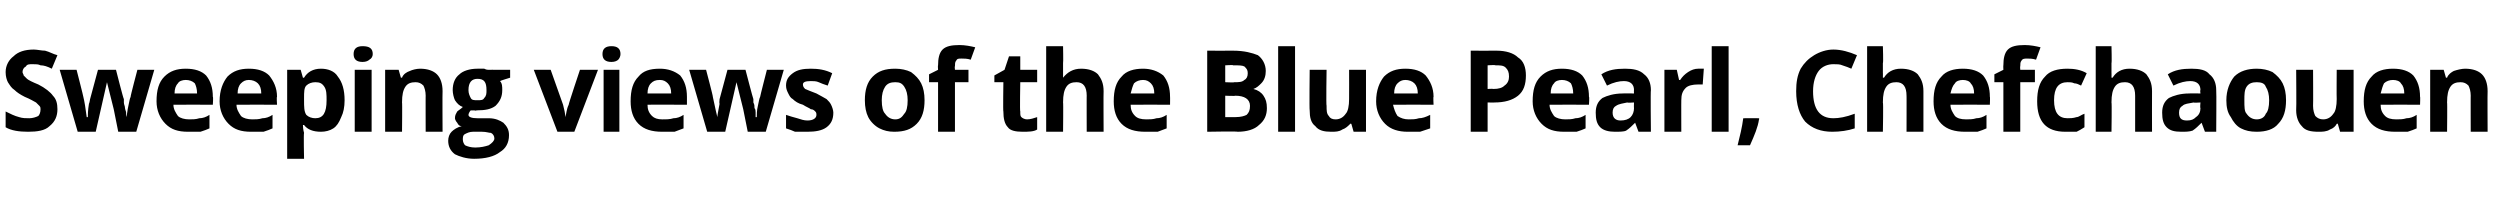 <?xml version="1.0" standalone="no"?><!DOCTYPE svg PUBLIC "-//W3C//DTD SVG 1.1//EN" "http://www.w3.org/Graphics/SVG/1.1/DTD/svg11.dtd"><svg xmlns="http://www.w3.org/2000/svg" version="1.1" width="222px" height="18.4px" viewBox="0 -4 222 18.4" style="top:-4px">  <desc>Sweeping views of the Blue Pearl, Chefchaouen</desc>  <defs/>  <g id="Polygon71356">    <path d="M 5.1 5.7 C 5.1 6.3 4.9 6.8 4.4 7.2 C 4 7.6 3.3 7.7 2.5 7.7 C 1.7 7.7 1 7.6 0.5 7.3 C 0.5 7.3 0.5 5.9 0.5 5.9 C 0.9 6.1 1.3 6.3 1.7 6.4 C 2 6.5 2.3 6.5 2.6 6.5 C 2.9 6.5 3.2 6.4 3.4 6.3 C 3.5 6.2 3.6 6 3.6 5.7 C 3.6 5.6 3.6 5.5 3.5 5.4 C 3.4 5.3 3.3 5.2 3.2 5.1 C 3 5 2.7 4.8 2.2 4.6 C 1.8 4.4 1.5 4.2 1.3 4 C 1 3.8 0.9 3.6 0.7 3.3 C 0.6 3.1 0.5 2.8 0.5 2.4 C 0.5 1.8 0.8 1.3 1.2 1 C 1.6 0.6 2.2 0.4 3 0.4 C 3.3 0.4 3.7 0.5 4 0.5 C 4.4 0.6 4.7 0.8 5.1 0.9 C 5.1 0.9 4.6 2.1 4.6 2.1 C 4.2 1.9 3.9 1.8 3.6 1.8 C 3.4 1.7 3.2 1.7 2.9 1.7 C 2.6 1.7 2.4 1.7 2.3 1.9 C 2.1 2 2 2.2 2 2.4 C 2 2.5 2.1 2.6 2.1 2.7 C 2.2 2.8 2.3 2.9 2.4 3 C 2.5 3.1 2.9 3.3 3.4 3.5 C 4 3.8 4.5 4.2 4.7 4.5 C 5 4.8 5.1 5.2 5.1 5.7 Z M 10.5 7.7 L 10.1 5.7 L 9.5 3.3 L 9.5 3.3 L 8.5 7.7 L 6.9 7.7 L 5.3 2.2 L 6.8 2.2 C 6.8 2.2 7.42 4.61 7.4 4.6 C 7.5 5 7.6 5.6 7.7 6.4 C 7.7 6.4 7.8 6.4 7.8 6.4 C 7.8 6.2 7.8 5.8 7.9 5.2 C 7.93 5.22 8 4.8 8 4.8 L 8.7 2.2 L 10.3 2.2 C 10.3 2.2 10.96 4.81 11 4.8 C 11 4.9 11 5 11 5.1 C 11 5.3 11.1 5.4 11.1 5.6 C 11.1 5.7 11.2 5.9 11.2 6 C 11.2 6.2 11.2 6.3 11.2 6.4 C 11.2 6.4 11.2 6.4 11.2 6.4 C 11.3 6.2 11.3 5.8 11.4 5.4 C 11.5 5 11.5 4.8 11.6 4.6 C 11.56 4.61 12.2 2.2 12.2 2.2 L 13.7 2.2 L 12.1 7.7 L 10.5 7.7 Z M 16.5 3.1 C 16.2 3.1 15.9 3.2 15.8 3.4 C 15.6 3.6 15.5 3.9 15.5 4.3 C 15.5 4.3 17.5 4.3 17.5 4.3 C 17.5 3.9 17.4 3.6 17.3 3.4 C 17.1 3.2 16.8 3.1 16.5 3.1 Z M 16.7 7.7 C 15.8 7.7 15.2 7.5 14.7 7 C 14.2 6.5 13.9 5.8 13.9 5 C 13.9 4 14.1 3.3 14.6 2.8 C 15.1 2.3 15.7 2.1 16.5 2.1 C 17.3 2.1 17.9 2.3 18.3 2.7 C 18.7 3.2 18.9 3.8 18.9 4.6 C 18.95 4.57 18.9 5.3 18.9 5.3 C 18.9 5.3 15.43 5.29 15.4 5.3 C 15.4 5.7 15.6 6 15.8 6.3 C 16 6.5 16.4 6.6 16.8 6.6 C 17.1 6.6 17.4 6.6 17.7 6.5 C 18 6.5 18.3 6.4 18.6 6.2 C 18.6 6.2 18.6 7.4 18.6 7.4 C 18.4 7.5 18.1 7.6 17.8 7.7 C 17.5 7.7 17.1 7.7 16.7 7.7 Z M 22.1 3.1 C 21.8 3.1 21.6 3.2 21.4 3.4 C 21.2 3.6 21.1 3.9 21.1 4.3 C 21.1 4.3 23.2 4.3 23.2 4.3 C 23.2 3.9 23.1 3.6 22.9 3.4 C 22.7 3.2 22.4 3.1 22.1 3.1 Z M 22.3 7.7 C 21.4 7.7 20.8 7.5 20.3 7 C 19.8 6.5 19.5 5.8 19.5 5 C 19.5 4 19.8 3.3 20.2 2.8 C 20.7 2.3 21.3 2.1 22.1 2.1 C 22.9 2.1 23.5 2.3 23.9 2.7 C 24.3 3.2 24.6 3.8 24.6 4.6 C 24.55 4.57 24.6 5.3 24.6 5.3 C 24.6 5.3 21.03 5.29 21 5.3 C 21 5.7 21.2 6 21.4 6.3 C 21.6 6.5 22 6.6 22.4 6.6 C 22.7 6.6 23 6.6 23.3 6.5 C 23.6 6.5 23.9 6.4 24.2 6.2 C 24.2 6.2 24.2 7.4 24.2 7.4 C 24 7.5 23.7 7.6 23.4 7.7 C 23.1 7.7 22.8 7.7 22.3 7.7 Z M 28.5 7.7 C 27.8 7.7 27.3 7.5 27 7.1 C 27 7.1 26.9 7.1 26.9 7.1 C 26.9 7.5 27 7.8 27 7.8 C 26.95 7.84 27 10.1 27 10.1 L 25.5 10.1 L 25.5 2.2 L 26.7 2.2 L 26.9 2.9 C 26.9 2.9 26.95 2.9 27 2.9 C 27.3 2.4 27.8 2.1 28.5 2.1 C 29.1 2.1 29.7 2.3 30 2.8 C 30.4 3.3 30.6 4 30.6 4.9 C 30.6 5.5 30.5 6 30.3 6.4 C 30.1 6.9 29.9 7.2 29.6 7.4 C 29.3 7.6 28.9 7.7 28.5 7.7 Z M 28 3.3 C 27.7 3.3 27.4 3.4 27.2 3.6 C 27 3.8 27 4.2 27 4.7 C 27 4.7 27 4.9 27 4.9 C 27 5.5 27 5.9 27.2 6.2 C 27.4 6.4 27.7 6.5 28 6.5 C 28.7 6.5 29 6 29 4.9 C 29 4.4 29 4 28.8 3.7 C 28.6 3.4 28.4 3.3 28 3.3 Z M 32.2 1.5 C 31.7 1.5 31.4 1.3 31.4 0.8 C 31.4 0.3 31.7 0.1 32.2 0.1 C 32.8 0.1 33.1 0.3 33.1 0.8 C 33.1 1 33 1.2 32.8 1.3 C 32.7 1.4 32.5 1.5 32.2 1.5 C 32.2 1.5 32.2 1.5 32.2 1.5 Z M 33 7.7 L 31.5 7.7 L 31.5 2.2 L 33 2.2 L 33 7.7 Z M 39.3 7.7 L 37.8 7.7 C 37.8 7.7 37.79 4.46 37.8 4.5 C 37.8 4.1 37.7 3.8 37.6 3.6 C 37.4 3.4 37.2 3.3 36.9 3.3 C 36.5 3.3 36.2 3.4 36 3.7 C 35.8 4 35.7 4.4 35.7 5.1 C 35.73 5.08 35.7 7.7 35.7 7.7 L 34.2 7.7 L 34.2 2.2 L 35.4 2.2 L 35.6 2.9 C 35.6 2.9 35.67 2.89 35.7 2.9 C 35.8 2.6 36.1 2.4 36.4 2.3 C 36.6 2.2 37 2.1 37.3 2.1 C 38 2.1 38.5 2.3 38.8 2.6 C 39.1 2.9 39.3 3.4 39.3 4.1 C 39.28 4.09 39.3 7.7 39.3 7.7 Z M 45.3 2.2 L 45.3 2.9 C 45.3 2.9 44.41 3.17 44.4 3.2 C 44.6 3.4 44.6 3.7 44.6 4 C 44.6 4.6 44.4 5 44 5.4 C 43.6 5.7 43.1 5.8 42.3 5.8 C 42.33 5.85 42.1 5.8 42.1 5.8 C 42.1 5.8 41.85 5.81 41.8 5.8 C 41.7 5.9 41.6 6.1 41.6 6.2 C 41.6 6.4 41.9 6.5 42.4 6.5 C 42.4 6.5 43.4 6.5 43.4 6.5 C 44 6.5 44.4 6.7 44.7 6.9 C 45 7.2 45.2 7.5 45.2 8 C 45.2 8.7 44.9 9.2 44.4 9.5 C 43.9 9.9 43.1 10.1 42.1 10.1 C 41.4 10.1 40.8 9.9 40.4 9.7 C 40 9.4 39.8 9 39.8 8.5 C 39.8 8.2 39.9 7.9 40.1 7.7 C 40.3 7.5 40.6 7.3 41 7.2 C 40.8 7.2 40.7 7.1 40.6 6.9 C 40.5 6.8 40.4 6.6 40.4 6.5 C 40.4 6.2 40.5 6.1 40.6 5.9 C 40.7 5.8 40.9 5.7 41.1 5.5 C 40.8 5.4 40.6 5.2 40.4 4.9 C 40.3 4.7 40.2 4.3 40.2 4 C 40.2 3.4 40.4 2.9 40.8 2.6 C 41.1 2.3 41.7 2.1 42.4 2.1 C 42.6 2.1 42.8 2.1 43 2.1 C 43.2 2.2 43.3 2.2 43.4 2.2 C 43.36 2.19 45.3 2.2 45.3 2.2 Z M 41.1 8.4 C 41.1 8.6 41.2 8.8 41.3 8.9 C 41.5 9 41.8 9.1 42.2 9.1 C 42.7 9.1 43.1 9 43.4 8.9 C 43.7 8.7 43.9 8.5 43.9 8.3 C 43.9 8.1 43.8 7.9 43.6 7.8 C 43.4 7.8 43.2 7.7 42.8 7.7 C 42.8 7.7 42 7.7 42 7.7 C 41.7 7.7 41.5 7.8 41.3 7.9 C 41.1 8 41.1 8.2 41.1 8.4 Z M 42.4 3 C 41.9 3 41.6 3.3 41.6 4 C 41.6 4.3 41.7 4.5 41.8 4.7 C 41.9 4.9 42.1 4.9 42.4 4.9 C 42.7 4.9 42.9 4.9 43 4.7 C 43.2 4.5 43.2 4.3 43.2 4 C 43.2 3.3 43 3 42.4 3 C 42.4 3 42.4 3 42.4 3 Z M 49.5 7.7 L 47.4 2.2 L 48.9 2.2 C 48.9 2.2 50 5.3 50 5.3 C 50.1 5.7 50.2 6.1 50.2 6.4 C 50.2 6.4 50.2 6.4 50.2 6.4 C 50.3 6.1 50.3 5.7 50.5 5.3 C 50.46 5.3 51.5 2.2 51.5 2.2 L 53.1 2.2 L 51 7.7 L 49.5 7.7 Z M 54.3 1.5 C 53.8 1.5 53.5 1.3 53.5 0.8 C 53.5 0.3 53.8 0.1 54.3 0.1 C 54.8 0.1 55.1 0.3 55.1 0.8 C 55.1 1 55 1.2 54.9 1.3 C 54.8 1.4 54.6 1.5 54.3 1.5 C 54.3 1.5 54.3 1.5 54.3 1.5 Z M 55 7.7 L 53.6 7.7 L 53.6 2.2 L 55 2.2 L 55 7.7 Z M 58.6 3.1 C 58.2 3.1 58 3.2 57.8 3.4 C 57.6 3.6 57.5 3.9 57.5 4.3 C 57.5 4.3 59.6 4.3 59.6 4.3 C 59.6 3.9 59.5 3.6 59.3 3.4 C 59.1 3.2 58.9 3.1 58.6 3.1 Z M 58.8 7.7 C 57.9 7.7 57.2 7.5 56.7 7 C 56.2 6.5 56 5.8 56 5 C 56 4 56.2 3.3 56.7 2.8 C 57.1 2.3 57.7 2.1 58.6 2.1 C 59.3 2.1 59.9 2.3 60.4 2.7 C 60.8 3.2 61 3.8 61 4.6 C 61 4.57 61 5.3 61 5.3 C 61 5.3 57.48 5.29 57.5 5.3 C 57.5 5.7 57.6 6 57.9 6.3 C 58.1 6.5 58.4 6.6 58.8 6.6 C 59.2 6.6 59.5 6.6 59.8 6.5 C 60.1 6.5 60.4 6.4 60.7 6.2 C 60.7 6.2 60.7 7.4 60.7 7.4 C 60.4 7.5 60.2 7.6 59.9 7.7 C 59.6 7.7 59.2 7.7 58.8 7.7 Z M 66.4 7.7 L 66 5.7 L 65.4 3.3 L 65.4 3.3 L 64.4 7.7 L 62.8 7.7 L 61.2 2.2 L 62.7 2.2 C 62.7 2.2 63.34 4.61 63.3 4.6 C 63.4 5 63.5 5.6 63.7 6.4 C 63.7 6.4 63.7 6.4 63.7 6.4 C 63.7 6.2 63.8 5.8 63.9 5.2 C 63.85 5.22 63.9 4.8 63.9 4.8 L 64.6 2.2 L 66.2 2.2 C 66.2 2.2 66.88 4.81 66.9 4.8 C 66.9 4.9 66.9 5 66.9 5.1 C 67 5.3 67 5.4 67 5.6 C 67.1 5.7 67.1 5.9 67.1 6 C 67.1 6.2 67.1 6.3 67.1 6.4 C 67.1 6.4 67.2 6.4 67.2 6.4 C 67.2 6.2 67.2 5.8 67.3 5.4 C 67.4 5 67.4 4.8 67.5 4.6 C 67.48 4.61 68.1 2.2 68.1 2.2 L 69.6 2.2 L 68 7.7 L 66.4 7.7 Z M 74 6 C 74 6.6 73.8 7 73.4 7.3 C 73 7.6 72.4 7.7 71.7 7.7 C 71.3 7.7 70.9 7.7 70.6 7.7 C 70.4 7.6 70.1 7.5 69.8 7.4 C 69.8 7.4 69.8 6.2 69.8 6.2 C 70.1 6.3 70.4 6.4 70.8 6.5 C 71.1 6.6 71.4 6.7 71.7 6.7 C 72.2 6.7 72.5 6.5 72.5 6.2 C 72.5 6.1 72.5 6 72.4 5.9 C 72.3 5.8 72.2 5.7 72 5.7 C 71.9 5.6 71.6 5.5 71.3 5.3 C 70.9 5.2 70.6 5 70.4 4.8 C 70.2 4.7 70.1 4.5 70 4.3 C 69.9 4.1 69.8 3.9 69.8 3.6 C 69.8 3.1 70 2.8 70.4 2.5 C 70.8 2.2 71.3 2.1 72 2.1 C 72.7 2.1 73.3 2.2 73.9 2.5 C 73.9 2.5 73.5 3.6 73.5 3.6 C 73.2 3.5 72.9 3.4 72.7 3.3 C 72.5 3.2 72.2 3.2 72 3.2 C 71.5 3.2 71.3 3.3 71.3 3.5 C 71.3 3.7 71.4 3.8 71.5 3.9 C 71.7 4 72 4.1 72.5 4.3 C 72.9 4.5 73.2 4.7 73.4 4.8 C 73.6 5 73.7 5.1 73.8 5.3 C 73.9 5.5 74 5.8 74 6 Z M 78.3 4.9 C 78.3 5.5 78.4 5.9 78.6 6.1 C 78.8 6.4 79.1 6.6 79.5 6.6 C 79.9 6.6 80.1 6.4 80.3 6.1 C 80.5 5.9 80.6 5.5 80.6 4.9 C 80.6 4.4 80.5 4 80.3 3.7 C 80.1 3.4 79.9 3.3 79.5 3.3 C 79.1 3.3 78.8 3.4 78.6 3.7 C 78.4 4 78.3 4.4 78.3 4.9 Z M 82.1 4.9 C 82.1 5.8 81.9 6.5 81.4 7 C 80.9 7.5 80.3 7.7 79.4 7.7 C 78.9 7.7 78.5 7.6 78.1 7.4 C 77.7 7.2 77.3 6.8 77.1 6.4 C 76.9 6 76.8 5.5 76.8 4.9 C 76.8 4 77 3.3 77.5 2.8 C 78 2.3 78.6 2.1 79.5 2.1 C 80 2.1 80.5 2.2 80.9 2.4 C 81.3 2.7 81.6 3 81.8 3.4 C 82 3.8 82.1 4.3 82.1 4.9 Z M 86 3.3 L 84.8 3.3 L 84.8 7.7 L 83.3 7.7 L 83.3 3.3 L 82.5 3.3 L 82.5 2.6 L 83.3 2.2 C 83.3 2.2 83.27 1.79 83.3 1.8 C 83.3 1.2 83.4 0.7 83.7 0.4 C 84 0.1 84.5 0 85.2 0 C 85.7 0 86.2 0.1 86.6 0.2 C 86.6 0.2 86.2 1.3 86.2 1.3 C 85.9 1.2 85.6 1.2 85.4 1.2 C 85.1 1.2 85 1.2 84.9 1.4 C 84.8 1.5 84.8 1.7 84.8 1.9 C 84.76 1.85 84.8 2.2 84.8 2.2 L 86 2.2 L 86 3.3 Z M 91.2 6.6 C 91.5 6.6 91.8 6.5 92.1 6.4 C 92.1 6.4 92.1 7.5 92.1 7.5 C 91.8 7.7 91.3 7.7 90.8 7.7 C 90.2 7.7 89.7 7.6 89.5 7.3 C 89.2 7 89.1 6.5 89.1 5.9 C 89.06 5.94 89.1 3.3 89.1 3.3 L 88.3 3.3 L 88.3 2.7 L 89.2 2.2 L 89.6 1 L 90.6 1 L 90.6 2.2 L 92.1 2.2 L 92.1 3.3 L 90.6 3.3 C 90.6 3.3 90.55 5.94 90.6 5.9 C 90.6 6.2 90.6 6.3 90.7 6.4 C 90.8 6.5 91 6.6 91.2 6.6 Z M 98 7.7 L 96.5 7.7 C 96.5 7.7 96.49 4.46 96.5 4.5 C 96.5 3.7 96.2 3.3 95.6 3.3 C 95.2 3.3 94.9 3.4 94.7 3.7 C 94.5 4 94.4 4.4 94.4 5.1 C 94.43 5.08 94.4 7.7 94.4 7.7 L 92.9 7.7 L 92.9 0.1 L 94.4 0.1 C 94.4 0.1 94.43 1.6 94.4 1.6 C 94.4 1.7 94.4 2 94.4 2.5 C 94.4 2.45 94.4 2.9 94.4 2.9 C 94.4 2.9 94.44 2.89 94.4 2.9 C 94.8 2.4 95.3 2.1 96 2.1 C 96.7 2.1 97.2 2.3 97.5 2.6 C 97.8 3 98 3.4 98 4.1 C 97.98 4.09 98 7.7 98 7.7 Z M 101.5 3.1 C 101.2 3.1 100.9 3.2 100.7 3.4 C 100.6 3.6 100.5 3.9 100.4 4.3 C 100.4 4.3 102.5 4.3 102.5 4.3 C 102.5 3.9 102.4 3.6 102.2 3.4 C 102 3.2 101.8 3.1 101.5 3.1 Z M 101.7 7.7 C 100.8 7.7 100.1 7.5 99.6 7 C 99.1 6.5 98.9 5.8 98.9 5 C 98.9 4 99.1 3.3 99.6 2.8 C 100 2.3 100.7 2.1 101.5 2.1 C 102.2 2.1 102.8 2.3 103.3 2.7 C 103.7 3.2 103.9 3.8 103.9 4.6 C 103.91 4.57 103.9 5.3 103.9 5.3 C 103.9 5.3 100.39 5.29 100.4 5.3 C 100.4 5.7 100.5 6 100.8 6.3 C 101 6.5 101.3 6.6 101.8 6.6 C 102.1 6.6 102.4 6.6 102.7 6.5 C 103 6.5 103.3 6.4 103.6 6.2 C 103.6 6.2 103.6 7.4 103.6 7.4 C 103.3 7.5 103.1 7.6 102.8 7.7 C 102.5 7.7 102.1 7.7 101.7 7.7 Z M 107.2 0.5 C 107.2 0.5 109.46 0.51 109.5 0.5 C 110.5 0.5 111.2 0.7 111.7 0.9 C 112.1 1.2 112.4 1.7 112.4 2.3 C 112.4 2.7 112.3 3.1 112 3.4 C 111.8 3.6 111.6 3.8 111.3 3.9 C 111.3 3.9 111.3 3.9 111.3 3.9 C 111.7 4 112 4.2 112.2 4.5 C 112.4 4.8 112.5 5.1 112.5 5.6 C 112.5 6.2 112.3 6.7 111.8 7.1 C 111.4 7.5 110.7 7.7 109.9 7.7 C 109.91 7.65 107.2 7.7 107.2 7.7 L 107.2 0.5 Z M 108.8 3.3 C 108.8 3.3 109.63 3.34 109.6 3.3 C 110 3.3 110.3 3.3 110.5 3.1 C 110.7 3 110.8 2.8 110.8 2.5 C 110.8 2.2 110.7 2.1 110.5 1.9 C 110.3 1.8 110 1.8 109.5 1.8 C 109.55 1.75 108.8 1.8 108.8 1.8 L 108.8 3.3 Z M 108.8 4.5 L 108.8 6.4 C 108.8 6.4 109.74 6.4 109.7 6.4 C 110.2 6.4 110.5 6.3 110.7 6.2 C 110.9 6 111 5.8 111 5.4 C 111 4.8 110.5 4.5 109.7 4.5 C 109.69 4.54 108.8 4.5 108.8 4.5 Z M 115 7.7 L 113.5 7.7 L 113.5 0.1 L 115 0.1 L 115 7.7 Z M 120.2 7.7 L 120 7 C 120 7 119.88 6.95 119.9 7 C 119.7 7.2 119.5 7.4 119.2 7.5 C 118.9 7.7 118.6 7.7 118.2 7.7 C 117.6 7.7 117.1 7.6 116.8 7.2 C 116.4 6.9 116.3 6.4 116.3 5.8 C 116.26 5.75 116.3 2.2 116.3 2.2 L 117.8 2.2 C 117.8 2.2 117.75 5.38 117.8 5.4 C 117.8 5.8 117.8 6.1 118 6.3 C 118.1 6.5 118.3 6.6 118.6 6.6 C 119 6.6 119.3 6.4 119.5 6.1 C 119.7 5.9 119.8 5.4 119.8 4.8 C 119.81 4.76 119.8 2.2 119.8 2.2 L 121.3 2.2 L 121.3 7.7 L 120.2 7.7 Z M 124.8 3.1 C 124.5 3.1 124.3 3.2 124.1 3.4 C 123.9 3.6 123.8 3.9 123.8 4.3 C 123.8 4.3 125.9 4.3 125.9 4.3 C 125.9 3.9 125.8 3.6 125.6 3.4 C 125.4 3.2 125.1 3.1 124.8 3.1 Z M 125 7.7 C 124.2 7.7 123.5 7.5 123 7 C 122.5 6.5 122.2 5.8 122.2 5 C 122.2 4 122.5 3.3 122.9 2.8 C 123.4 2.3 124 2.1 124.8 2.1 C 125.6 2.1 126.2 2.3 126.6 2.7 C 127 3.2 127.3 3.8 127.3 4.6 C 127.26 4.57 127.3 5.3 127.3 5.3 C 127.3 5.3 123.74 5.29 123.7 5.3 C 123.8 5.7 123.9 6 124.1 6.3 C 124.4 6.5 124.7 6.6 125.1 6.6 C 125.4 6.6 125.7 6.6 126 6.5 C 126.3 6.5 126.6 6.4 127 6.2 C 127 6.2 127 7.4 127 7.4 C 126.7 7.5 126.4 7.6 126.1 7.7 C 125.8 7.7 125.5 7.7 125 7.7 Z M 132.1 3.9 C 132.1 3.9 132.6 3.87 132.6 3.9 C 133.1 3.9 133.4 3.8 133.6 3.6 C 133.9 3.4 134 3.1 134 2.8 C 134 2.4 133.9 2.2 133.7 2 C 133.5 1.8 133.2 1.8 132.8 1.8 C 132.79 1.75 132.1 1.8 132.1 1.8 L 132.1 3.9 Z M 135.5 2.7 C 135.5 3.5 135.3 4.1 134.8 4.5 C 134.3 4.9 133.6 5.1 132.7 5.1 C 132.75 5.11 132.1 5.1 132.1 5.1 L 132.1 7.7 L 130.6 7.7 L 130.6 0.5 C 130.6 0.5 132.87 0.51 132.9 0.5 C 133.7 0.5 134.4 0.7 134.8 1.1 C 135.3 1.4 135.5 2 135.5 2.7 Z M 138.7 3.1 C 138.4 3.1 138.1 3.2 138 3.4 C 137.8 3.6 137.7 3.9 137.7 4.3 C 137.7 4.3 139.7 4.3 139.7 4.3 C 139.7 3.9 139.6 3.6 139.5 3.4 C 139.3 3.2 139 3.1 138.7 3.1 Z M 138.9 7.7 C 138 7.7 137.4 7.5 136.9 7 C 136.4 6.5 136.1 5.8 136.1 5 C 136.1 4 136.3 3.3 136.8 2.8 C 137.3 2.3 137.9 2.1 138.7 2.1 C 139.5 2.1 140.1 2.3 140.5 2.7 C 140.9 3.2 141.1 3.8 141.1 4.6 C 141.15 4.57 141.1 5.3 141.1 5.3 C 141.1 5.3 137.63 5.29 137.6 5.3 C 137.6 5.7 137.8 6 138 6.3 C 138.2 6.5 138.6 6.6 139 6.6 C 139.3 6.6 139.6 6.6 139.9 6.5 C 140.2 6.5 140.5 6.4 140.8 6.2 C 140.8 6.2 140.8 7.4 140.8 7.4 C 140.6 7.5 140.3 7.6 140 7.7 C 139.7 7.7 139.3 7.7 138.9 7.7 Z M 145.5 7.7 L 145.2 6.9 C 145.2 6.9 145.2 6.91 145.2 6.9 C 144.9 7.2 144.7 7.4 144.4 7.6 C 144.2 7.7 143.8 7.7 143.4 7.7 C 142.9 7.7 142.4 7.6 142.1 7.3 C 141.8 7 141.7 6.6 141.7 6 C 141.7 5.4 141.9 5 142.3 4.7 C 142.7 4.5 143.3 4.3 144.1 4.3 C 144.14 4.28 145.1 4.3 145.1 4.3 C 145.1 4.3 145.08 4.01 145.1 4 C 145.1 3.5 144.8 3.2 144.2 3.2 C 143.8 3.2 143.3 3.3 142.7 3.6 C 142.7 3.6 142.2 2.6 142.2 2.6 C 142.8 2.2 143.5 2.1 144.3 2.1 C 145 2.1 145.6 2.2 146 2.6 C 146.4 2.9 146.6 3.4 146.6 4 C 146.56 4.01 146.6 7.7 146.6 7.7 L 145.5 7.7 Z M 145.1 5.1 C 145.1 5.1 144.51 5.14 144.5 5.1 C 144.1 5.2 143.8 5.2 143.5 5.4 C 143.3 5.5 143.2 5.7 143.2 6 C 143.2 6.5 143.5 6.7 143.9 6.7 C 144.3 6.7 144.6 6.6 144.8 6.4 C 145 6.2 145.1 5.9 145.1 5.6 C 145.08 5.57 145.1 5.1 145.1 5.1 Z M 150.8 2.1 C 151 2.1 151.2 2.1 151.3 2.1 C 151.3 2.1 151.2 3.5 151.2 3.5 C 151.1 3.5 151 3.5 150.8 3.5 C 150.3 3.5 149.9 3.6 149.7 3.8 C 149.4 4.1 149.3 4.4 149.3 4.9 C 149.29 4.87 149.3 7.7 149.3 7.7 L 147.8 7.7 L 147.8 2.2 L 148.9 2.2 L 149.1 3.1 C 149.1 3.1 149.22 3.11 149.2 3.1 C 149.4 2.8 149.6 2.6 149.9 2.4 C 150.2 2.2 150.5 2.1 150.8 2.1 Z M 153.5 7.7 L 152 7.7 L 152 0.1 L 153.5 0.1 L 153.5 7.7 Z M 156.2 6.6 C 156.1 7.3 155.8 8 155.4 8.9 C 155.4 8.9 154.3 8.9 154.3 8.9 C 154.5 8.1 154.7 7.3 154.8 6.5 C 154.81 6.49 156.2 6.5 156.2 6.5 C 156.2 6.5 156.25 6.6 156.2 6.6 Z M 162.8 1.7 C 162.3 1.7 161.8 1.9 161.5 2.3 C 161.2 2.7 161 3.3 161 4.1 C 161 5.7 161.6 6.5 162.8 6.5 C 163.3 6.5 163.9 6.4 164.7 6.1 C 164.7 6.1 164.7 7.4 164.7 7.4 C 164.1 7.6 163.4 7.7 162.7 7.7 C 161.7 7.7 160.9 7.4 160.3 6.8 C 159.8 6.2 159.5 5.3 159.5 4.1 C 159.5 3.3 159.6 2.7 159.9 2.1 C 160.2 1.6 160.6 1.2 161.1 0.9 C 161.6 0.6 162.2 0.4 162.8 0.4 C 163.5 0.4 164.2 0.6 164.9 0.9 C 164.9 0.9 164.4 2.1 164.4 2.1 C 164.2 2 163.9 1.9 163.6 1.8 C 163.4 1.7 163.1 1.7 162.8 1.7 Z M 170.8 7.7 L 169.3 7.7 C 169.3 7.7 169.31 4.46 169.3 4.5 C 169.3 3.7 169 3.3 168.4 3.3 C 168 3.3 167.7 3.4 167.5 3.7 C 167.3 4 167.2 4.4 167.2 5.1 C 167.25 5.08 167.2 7.7 167.2 7.7 L 165.8 7.7 L 165.8 0.1 L 167.2 0.1 C 167.2 0.1 167.25 1.6 167.2 1.6 C 167.2 1.7 167.2 2 167.2 2.5 C 167.21 2.45 167.2 2.9 167.2 2.9 C 167.2 2.9 167.26 2.89 167.3 2.9 C 167.6 2.4 168.1 2.1 168.8 2.1 C 169.5 2.1 170 2.3 170.3 2.6 C 170.6 3 170.8 3.4 170.8 4.1 C 170.8 4.09 170.8 7.7 170.8 7.7 Z M 174.3 3.1 C 174 3.1 173.7 3.2 173.6 3.4 C 173.4 3.6 173.3 3.9 173.2 4.3 C 173.2 4.3 175.3 4.3 175.3 4.3 C 175.3 3.9 175.2 3.6 175 3.4 C 174.9 3.2 174.6 3.1 174.3 3.1 Z M 174.5 7.7 C 173.6 7.7 172.9 7.5 172.4 7 C 171.9 6.5 171.7 5.8 171.7 5 C 171.7 4 171.9 3.3 172.4 2.8 C 172.8 2.3 173.5 2.1 174.3 2.1 C 175.1 2.1 175.7 2.3 176.1 2.7 C 176.5 3.2 176.7 3.8 176.7 4.6 C 176.73 4.57 176.7 5.3 176.7 5.3 C 176.7 5.3 173.21 5.29 173.2 5.3 C 173.2 5.7 173.4 6 173.6 6.3 C 173.8 6.5 174.1 6.6 174.6 6.6 C 174.9 6.6 175.2 6.6 175.5 6.5 C 175.8 6.5 176.1 6.4 176.4 6.2 C 176.4 6.2 176.4 7.4 176.4 7.4 C 176.2 7.5 175.9 7.6 175.6 7.7 C 175.3 7.7 174.9 7.7 174.5 7.7 Z M 180.7 3.3 L 179.4 3.3 L 179.4 7.7 L 177.9 7.7 L 177.9 3.3 L 177.1 3.3 L 177.1 2.6 L 177.9 2.2 C 177.9 2.2 177.88 1.79 177.9 1.8 C 177.9 1.2 178 0.7 178.3 0.4 C 178.6 0.1 179.1 0 179.8 0 C 180.3 0 180.8 0.1 181.2 0.2 C 181.2 0.2 180.8 1.3 180.8 1.3 C 180.5 1.2 180.2 1.2 180 1.2 C 179.8 1.2 179.6 1.2 179.5 1.4 C 179.4 1.5 179.4 1.7 179.4 1.9 C 179.37 1.85 179.4 2.2 179.4 2.2 L 180.7 2.2 L 180.7 3.3 Z M 183.4 7.7 C 181.7 7.7 180.9 6.8 180.9 5 C 180.9 4 181.1 3.3 181.6 2.8 C 182 2.3 182.7 2.1 183.6 2.1 C 184.2 2.1 184.8 2.2 185.3 2.5 C 185.3 2.5 184.8 3.6 184.8 3.6 C 184.6 3.5 184.4 3.4 184.2 3.4 C 184 3.3 183.8 3.3 183.6 3.3 C 182.8 3.3 182.4 3.8 182.4 4.9 C 182.4 6 182.8 6.5 183.6 6.5 C 183.8 6.5 184.1 6.5 184.4 6.4 C 184.6 6.4 184.8 6.2 185.1 6.1 C 185.1 6.1 185.1 7.3 185.1 7.3 C 184.8 7.5 184.6 7.6 184.4 7.7 C 184.1 7.7 183.8 7.7 183.4 7.7 Z M 191.1 7.7 L 189.6 7.7 C 189.6 7.7 189.6 4.46 189.6 4.5 C 189.6 3.7 189.3 3.3 188.7 3.3 C 188.3 3.3 188 3.4 187.8 3.7 C 187.6 4 187.5 4.4 187.5 5.1 C 187.54 5.08 187.5 7.7 187.5 7.7 L 186.1 7.7 L 186.1 0.1 L 187.5 0.1 C 187.5 0.1 187.54 1.6 187.5 1.6 C 187.5 1.7 187.5 2 187.5 2.5 C 187.51 2.45 187.5 2.9 187.5 2.9 C 187.5 2.9 187.55 2.89 187.6 2.9 C 187.9 2.4 188.4 2.1 189.1 2.1 C 189.8 2.1 190.3 2.3 190.6 2.6 C 190.9 3 191.1 3.4 191.1 4.1 C 191.09 4.09 191.1 7.7 191.1 7.7 Z M 195.8 7.7 L 195.5 6.9 C 195.5 6.9 195.47 6.91 195.5 6.9 C 195.2 7.2 195 7.4 194.7 7.6 C 194.4 7.7 194.1 7.7 193.7 7.7 C 193.1 7.7 192.7 7.6 192.4 7.3 C 192.1 7 192 6.6 192 6 C 192 5.4 192.2 5 192.6 4.7 C 193 4.5 193.6 4.3 194.4 4.3 C 194.41 4.28 195.4 4.3 195.4 4.3 C 195.4 4.3 195.35 4.01 195.4 4 C 195.4 3.5 195.1 3.2 194.5 3.2 C 194.1 3.2 193.6 3.3 193 3.6 C 193 3.6 192.5 2.6 192.5 2.6 C 193.1 2.2 193.8 2.1 194.6 2.1 C 195.3 2.1 195.9 2.2 196.2 2.6 C 196.6 2.9 196.8 3.4 196.8 4 C 196.83 4.01 196.8 7.7 196.8 7.7 L 195.8 7.7 Z M 195.4 5.1 C 195.4 5.1 194.78 5.14 194.8 5.1 C 194.3 5.2 194 5.2 193.8 5.4 C 193.6 5.5 193.5 5.7 193.5 6 C 193.5 6.5 193.7 6.7 194.2 6.7 C 194.6 6.7 194.8 6.6 195 6.4 C 195.3 6.2 195.4 5.9 195.4 5.6 C 195.35 5.57 195.4 5.1 195.4 5.1 Z M 199.3 4.9 C 199.3 5.5 199.3 5.9 199.5 6.1 C 199.7 6.4 200 6.6 200.4 6.6 C 200.8 6.6 201.1 6.4 201.2 6.1 C 201.4 5.9 201.5 5.5 201.5 4.9 C 201.5 4.4 201.4 4 201.2 3.7 C 201.1 3.4 200.8 3.3 200.4 3.3 C 200 3.3 199.7 3.4 199.5 3.7 C 199.3 4 199.3 4.4 199.3 4.9 Z M 203 4.9 C 203 5.8 202.8 6.5 202.3 7 C 201.9 7.5 201.2 7.7 200.4 7.7 C 199.8 7.7 199.4 7.6 199 7.4 C 198.6 7.2 198.3 6.8 198.1 6.4 C 197.8 6 197.7 5.5 197.7 4.9 C 197.7 4 198 3.3 198.4 2.8 C 198.9 2.3 199.6 2.1 200.4 2.1 C 200.9 2.1 201.4 2.2 201.8 2.4 C 202.2 2.7 202.5 3 202.7 3.4 C 202.9 3.8 203 4.3 203 4.9 Z M 207.8 7.7 L 207.6 7 C 207.6 7 207.55 6.95 207.5 7 C 207.4 7.2 207.2 7.4 206.9 7.5 C 206.6 7.7 206.2 7.7 205.9 7.7 C 205.2 7.7 204.7 7.6 204.4 7.2 C 204.1 6.9 203.9 6.4 203.9 5.8 C 203.93 5.75 203.9 2.2 203.9 2.2 L 205.4 2.2 C 205.4 2.2 205.42 5.38 205.4 5.4 C 205.4 5.8 205.5 6.1 205.6 6.3 C 205.8 6.5 206 6.6 206.3 6.6 C 206.7 6.6 207 6.4 207.2 6.1 C 207.4 5.9 207.5 5.4 207.5 4.8 C 207.48 4.76 207.5 2.2 207.5 2.2 L 209 2.2 L 209 7.7 L 207.8 7.7 Z M 212.5 3.1 C 212.2 3.1 211.9 3.2 211.7 3.4 C 211.6 3.6 211.5 3.9 211.4 4.3 C 211.4 4.3 213.5 4.3 213.5 4.3 C 213.5 3.9 213.4 3.6 213.2 3.4 C 213.1 3.2 212.8 3.1 212.5 3.1 Z M 212.7 7.7 C 211.8 7.7 211.1 7.5 210.6 7 C 210.1 6.5 209.9 5.8 209.9 5 C 209.9 4 210.1 3.3 210.6 2.8 C 211 2.3 211.7 2.1 212.5 2.1 C 213.3 2.1 213.9 2.3 214.3 2.7 C 214.7 3.2 214.9 3.8 214.9 4.6 C 214.93 4.57 214.9 5.3 214.9 5.3 C 214.9 5.3 211.41 5.29 211.4 5.3 C 211.4 5.7 211.5 6 211.8 6.3 C 212 6.5 212.3 6.6 212.8 6.6 C 213.1 6.6 213.4 6.6 213.7 6.5 C 214 6.5 214.3 6.4 214.6 6.2 C 214.6 6.2 214.6 7.4 214.6 7.4 C 214.4 7.5 214.1 7.6 213.8 7.7 C 213.5 7.7 213.1 7.7 212.7 7.7 Z M 220.9 7.7 L 219.4 7.7 C 219.4 7.7 219.39 4.46 219.4 4.5 C 219.4 4.1 219.3 3.8 219.2 3.6 C 219 3.4 218.8 3.3 218.5 3.3 C 218.1 3.3 217.8 3.4 217.6 3.7 C 217.4 4 217.3 4.4 217.3 5.1 C 217.33 5.08 217.3 7.7 217.3 7.7 L 215.8 7.7 L 215.8 2.2 L 217 2.2 L 217.2 2.9 C 217.2 2.9 217.26 2.89 217.3 2.9 C 217.4 2.6 217.7 2.4 217.9 2.3 C 218.2 2.2 218.6 2.1 218.9 2.1 C 219.6 2.1 220.1 2.3 220.4 2.6 C 220.7 2.9 220.9 3.4 220.9 4.1 C 220.88 4.09 220.9 7.7 220.9 7.7 Z " stroke="none" fill="#000"/>  </g></svg>